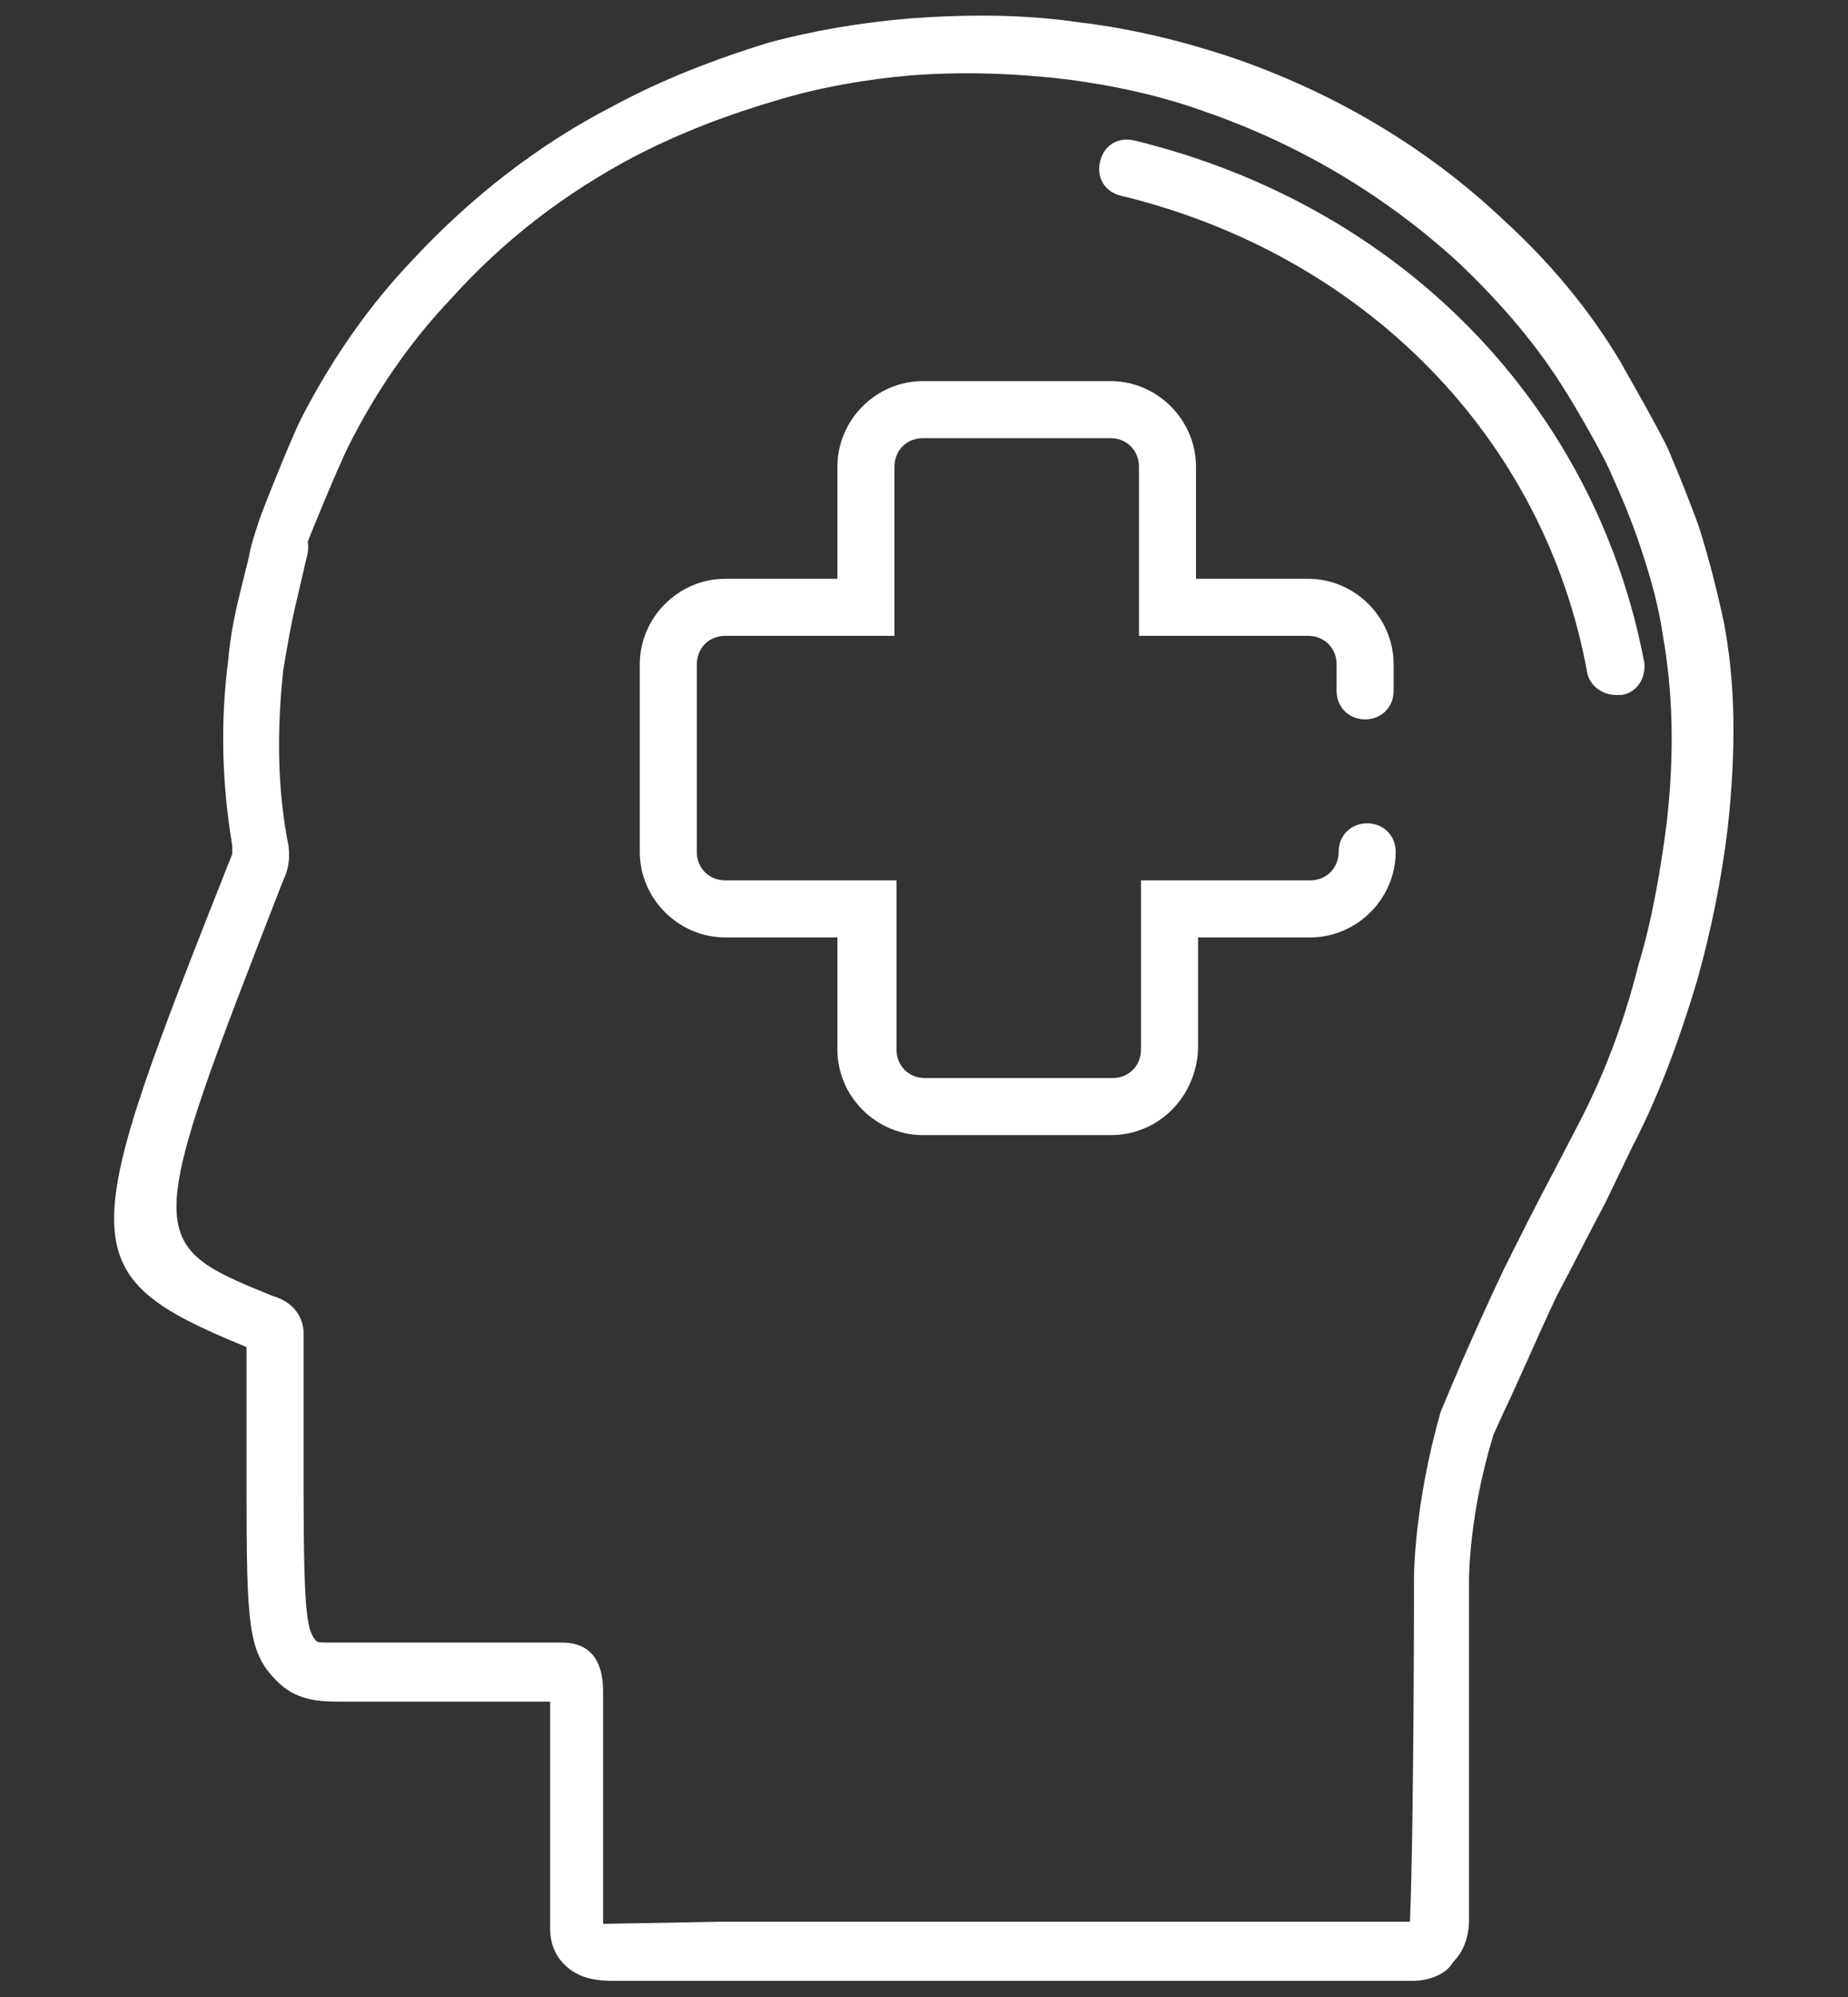 <?xml version="1.0" encoding="utf-8"?>
<!-- Generator: Adobe Illustrator 22.0.1, SVG Export Plug-In . SVG Version: 6.00 Build 0)  -->
<svg version="1.1" id="Componente_1_1" xmlns="http://www.w3.org/2000/svg" xmlns:xlink="http://www.w3.org/1999/xlink" x="0px"
	 y="0px" viewBox="0 0 90.7 98" style="enable-background:new 0 0 90.7 98;" xml:space="preserve">
<rect x="0" y="0" width="90.7" height="98" fill="#333333" stroke="none"/>
<style type="text/css">
	.st0{fill:#FFFFFF;}
</style>
<g>
	<g>
		<path class="st0" d="M69.3,97.2l-12.2,0c-7.2,0-15,0-21.7,0l-5.3,0c-0.8,0-1.7-0.1-2.4-0.8c-0.5-0.5-0.7-1.1-0.7-1.8
			c0-2.6,0-5.1,0-7.7l0-3.4l-1.7,0l-4.3,0c-1.3,0-2.2,0-3,0l-1.3,0c-1.2,0-2.2-0.1-3.1-1c-1.4-1.4-1.5-2.6-1.5-9.4v-0.4
			c0-2.2,0-4.4,0-6.6c-8.8-3.6-8.3-5-0.7-24.2c0,0,0-0.1,0-0.4c-0.5-3-0.6-6-0.2-9.1c0.1-1.3,0.4-2.6,0.7-3.8l0.3-1.2
			c0.1-0.6,0.3-1.2,0.5-1.8c0-0.1,1.5-3.9,2.1-5.1c1.5-2.9,3.3-5.5,5.5-7.8c2.8-3,6.1-5.6,9.8-7.5c2.4-1.3,5-2.3,7.6-3.1
			c2.2-0.6,4.6-1,7-1.2c2.8-0.2,5.6-0.2,8.3,0.2c2.5,0.3,5,0.9,7.4,1.7c5,1.7,9.6,4.4,13.4,8c2.3,2.1,4.2,4.4,5.7,6.9
			c0.1,0.2,1.9,3.3,2.4,4.4c0.5,1.2,1,2.4,1.5,3.8c0.5,1.6,0.9,3.2,1.2,4.6c0.6,3.1,0.6,6.4,0.2,10.1c-0.3,2.5-0.8,5-1.5,7.5
			c-0.9,3-1.9,5.7-3.2,8.2L78.8,59c-0.8,1.5-1.6,3.1-2.4,4.6c-0.9,1.9-1.7,3.8-2.6,5.7l-0.5,1.1c-1.2,3.9-1.2,7-1.2,7.1
			c0,0,0,12,0,16.7c0,0.9-0.3,1.6-0.8,2.1C71.1,96.7,70.4,97.2,69.3,97.2z M35.3,94.3c6.8,0,14.5,0,21.7,0l12.2,0
			c0.2-4.8,0.2-16.9,0.2-16.9c0-0.1,0-3.5,1.3-8.1l0.5-1.2c0.8-1.9,1.7-3.9,2.6-5.8c0.8-1.6,1.6-3.2,2.4-4.7l1.3-2.5
			c1.2-2.3,2.2-4.9,2.9-7.7c0.7-2.3,1.1-4.7,1.4-7c0.4-3.5,0.3-6.5-0.2-9.3l0,0c-0.2-1.4-0.6-2.8-1.1-4.3c-0.4-1.2-0.9-2.4-1.4-3.5
			c-0.4-1-2-3.7-2.2-4c-1.4-2.3-3.2-4.4-5.3-6.4c-3.6-3.3-7.8-5.8-12.4-7.4c-2.2-0.8-4.5-1.3-6.8-1.6c-2.5-0.3-5.1-0.4-7.7-0.2
			c-2.3,0.2-4.5,0.6-6.5,1.2c-2.4,0.7-4.8,1.6-7.1,2.8c-3.4,1.8-6.4,4.1-9,7c-2,2.1-3.7,4.6-5,7.2c-0.5,1-1.9,4.4-2,4.7
			C15.2,27,15,27.5,14.9,28l-0.3,1.3c-0.3,1.2-0.5,2.4-0.7,3.6c-0.3,2.8-0.3,5.6,0.2,8.3c0.1,0.4,0.2,1.2-0.2,2
			C7,60.9,7,61,13.4,63.6c0.7,0.2,1.4,0.7,1.5,1.7c0,2.6,0,5,0,7.4v0.4c0,6.4,0.2,6.9,0.6,7.4c0.1,0.1,0.1,0.1,1.1,0.1l1.2,0
			c0.8,0,1.7,0,2.9,0l4.4,0l2.5,0c0.9,0,2,0.4,2,2.4l0,3.9c0,2.5,0,5,0,7.5c0.1,0,0.1,0,0.2,0L35.3,94.3z"/>
	</g>
	<g>
		<path class="st0" d="M54.5,55.7h-9.2c-2.3,0-4.2-1.9-4.2-4.2V46h-5.5c-2.3,0-4.2-1.9-4.2-4.2v-9.2c0-2.3,1.9-4.2,4.2-4.2h5.5v-5.5
			c0-2.3,1.9-4.2,4.2-4.2h9.2c2.3,0,4.2,1.9,4.2,4.2v5.5h5.5c2.3,0,4.2,1.9,4.2,4.2v1.3c0,0.8-0.6,1.4-1.4,1.4
			c-0.8,0-1.4-0.6-1.4-1.4v-1.3c0-0.8-0.6-1.4-1.4-1.4h-8.3v-8.3c0-0.8-0.6-1.4-1.4-1.4h-9.2c-0.8,0-1.4,0.6-1.4,1.4v8.3h-8.3
			c-0.8,0-1.4,0.6-1.4,1.4v9.2c0,0.8,0.6,1.4,1.4,1.4H44v8.3c0,0.8,0.6,1.4,1.4,1.4h9.2c0.8,0,1.4-0.6,1.4-1.4v-8.3h8.3
			c0.8,0,1.4-0.6,1.4-1.4c0-0.8,0.6-1.4,1.4-1.4c0.8,0,1.4,0.6,1.4,1.4c0,2.3-1.9,4.2-4.2,4.2h-5.5v5.5
			C58.7,53.8,56.9,55.7,54.5,55.7z M79.3,34.1c-0.7,0-1.3-0.5-1.4-1.1C75.8,21.5,67,12.5,55,9.6c-0.8-0.2-1.2-0.9-1-1.7
			c0.2-0.8,0.9-1.2,1.7-1c13.1,3.2,22.6,13,25,25.6c0.1,0.8-0.4,1.5-1.1,1.6C79.4,34.1,79.3,34.1,79.3,34.1z"/>
	</g>
</g>
</svg>
